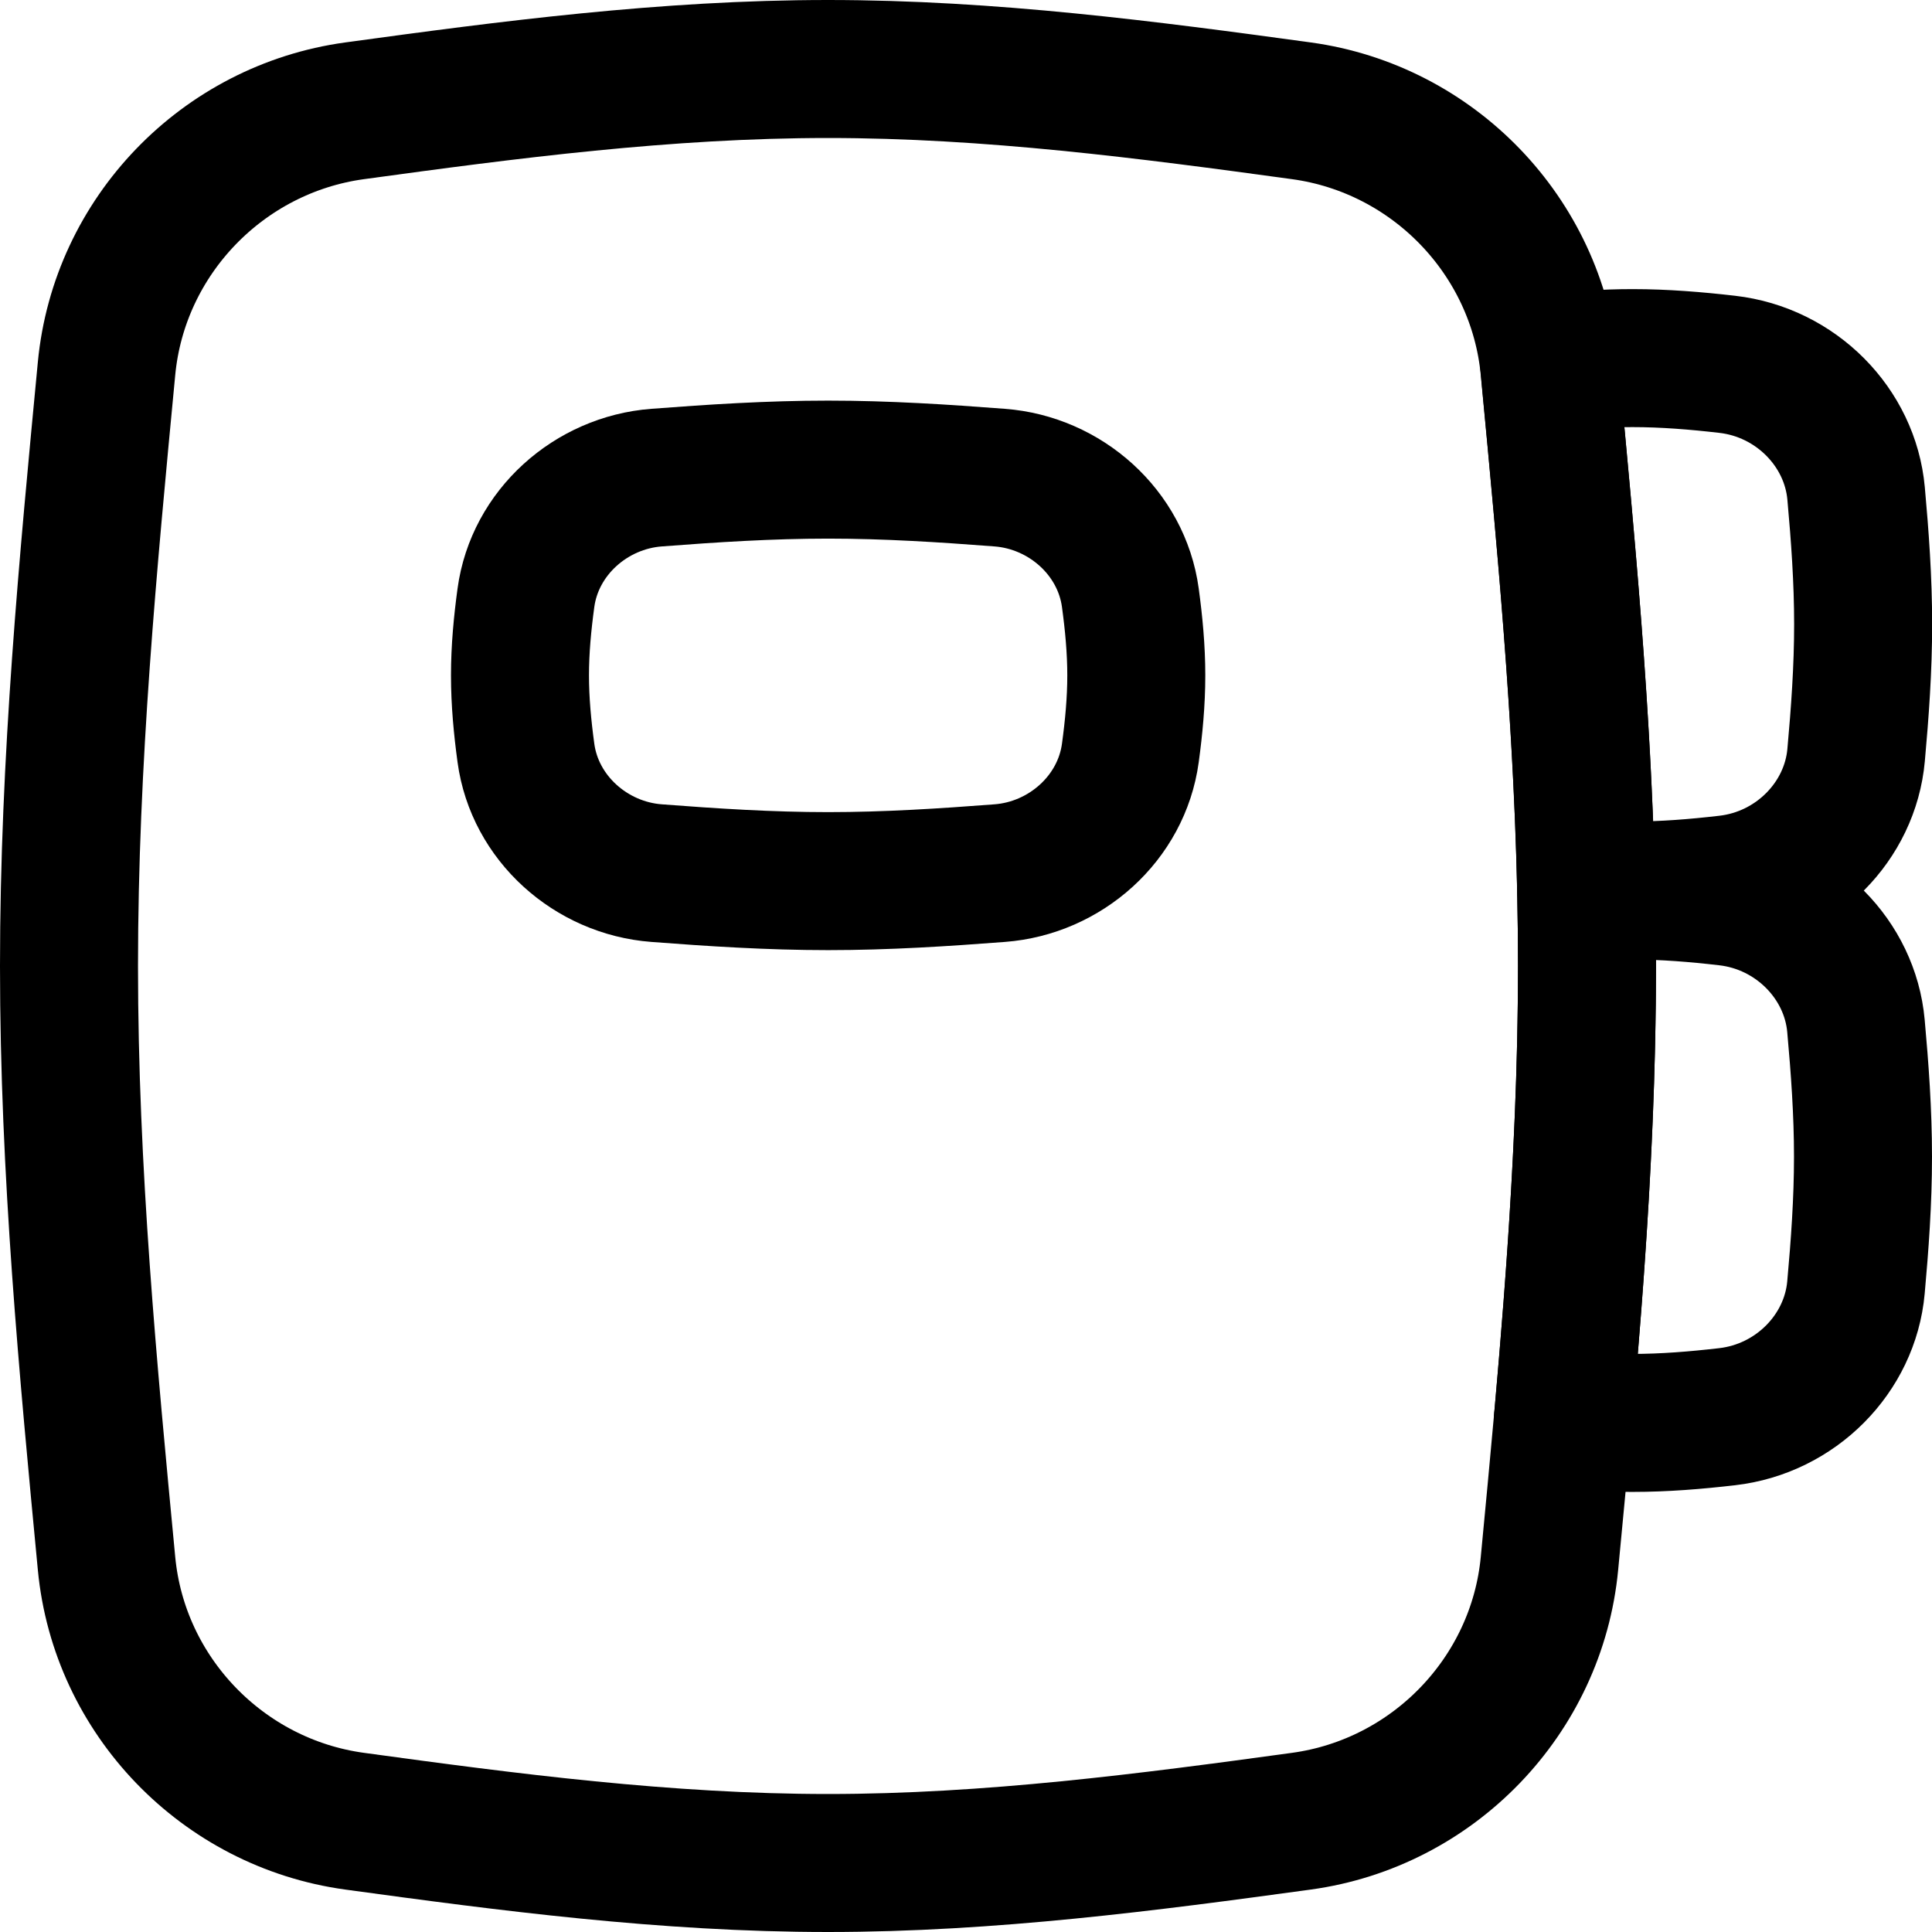 <svg xmlns="http://www.w3.org/2000/svg" fill="none" viewBox="0 0 14 14" id="Contact-Book--Streamline-Flex" height="14" width="14">
  <desc>
    Contact Book Streamline Icon: https://streamlinehq.com
  </desc>
  <g id="contact-book--contact-notebook-note">
    <path id="Subtract" stroke="#000000" stroke-linecap="round" stroke-linejoin="round" d="M11.494 6.441c-0.028 -1.274 -0.147 -2.52 -0.261 -3.727 -0.001 -0.016 -0.003 -0.031 -0.004 -0.047 -0.001 -0.012 -0.002 -0.024 -0.004 -0.036 0.199 -0.021 0.401 -0.036 0.605 -0.036 0.232 0 0.461 0.019 0.686 0.045 0.498 0.057 0.891 0.456 0.934 0.936 0.028 0.309 0.051 0.626 0.051 0.948s-0.023 0.639 -0.051 0.948c-0.043 0.48 -0.436 0.879 -0.934 0.936 -0.225 0.026 -0.453 0.045 -0.686 0.045 -0.113 0 -0.225 -0.004 -0.336 -0.012Z" stroke-width="1"></path>
    <path id="Subtract_2" stroke="#000000" stroke-linecap="round" stroke-linejoin="round" d="M11.326 10.284C11.421 9.215 11.5 8.118 11.5 7c0 -0.179 -0.002 -0.357 -0.006 -0.535 0.111 -0.008 0.223 -0.012 0.335 -0.012 0.232 0 0.461 0.019 0.686 0.045 0.498 0.057 0.891 0.456 0.934 0.936 0.028 0.309 0.051 0.626 0.051 0.948s-0.023 0.639 -0.051 0.948c-0.043 0.48 -0.436 0.879 -0.934 0.936 -0.225 0.026 -0.453 0.045 -0.686 0.045 -0.17 0 -0.338 -0.01 -0.504 -0.026Z" stroke-width="1"></path>
    <path id="Intersect" stroke="#000000" stroke-linecap="round" stroke-linejoin="round" d="M0.772 11.329c0.091 0.96 0.842 1.737 1.797 1.868C3.679 13.349 4.826 13.5 6 13.5s2.321 -0.151 3.431 -0.303c0.955 -0.131 1.706 -0.908 1.797 -1.868C11.361 9.933 11.5 8.485 11.5 7s-0.139 -2.933 -0.272 -4.329c-0.091 -0.96 -0.842 -1.737 -1.797 -1.868C8.321 0.651 7.174 0.5 6 0.5 4.826 0.5 3.679 0.651 2.569 0.803 1.614 0.934 0.863 1.711 0.772 2.671 0.639 4.067 0.5 5.515 0.5 7c0 1.485 0.139 2.933 0.272 4.329Z" stroke-width="1"></path>
    <path id="Intersect_2" stroke="#000000" stroke-linecap="round" stroke-linejoin="round" d="M3.811 5.456c0.064 0.473 0.471 0.835 0.947 0.871 0.404 0.031 0.819 0.058 1.243 0.058 0.424 0 0.839 -0.027 1.243 -0.058 0.476 -0.036 0.883 -0.398 0.947 -0.871 0.025 -0.184 0.043 -0.372 0.043 -0.562 0 -0.19 -0.018 -0.378 -0.043 -0.562 -0.064 -0.473 -0.471 -0.835 -0.947 -0.871 -0.404 -0.031 -0.819 -0.058 -1.243 -0.058 -0.424 0 -0.839 0.027 -1.243 0.058 -0.476 0.036 -0.883 0.398 -0.947 0.871 -0.025 0.184 -0.043 0.372 -0.043 0.562 0 0.19 0.018 0.378 0.043 0.562Z" stroke-width="1"></path>
  </g>
</svg>
